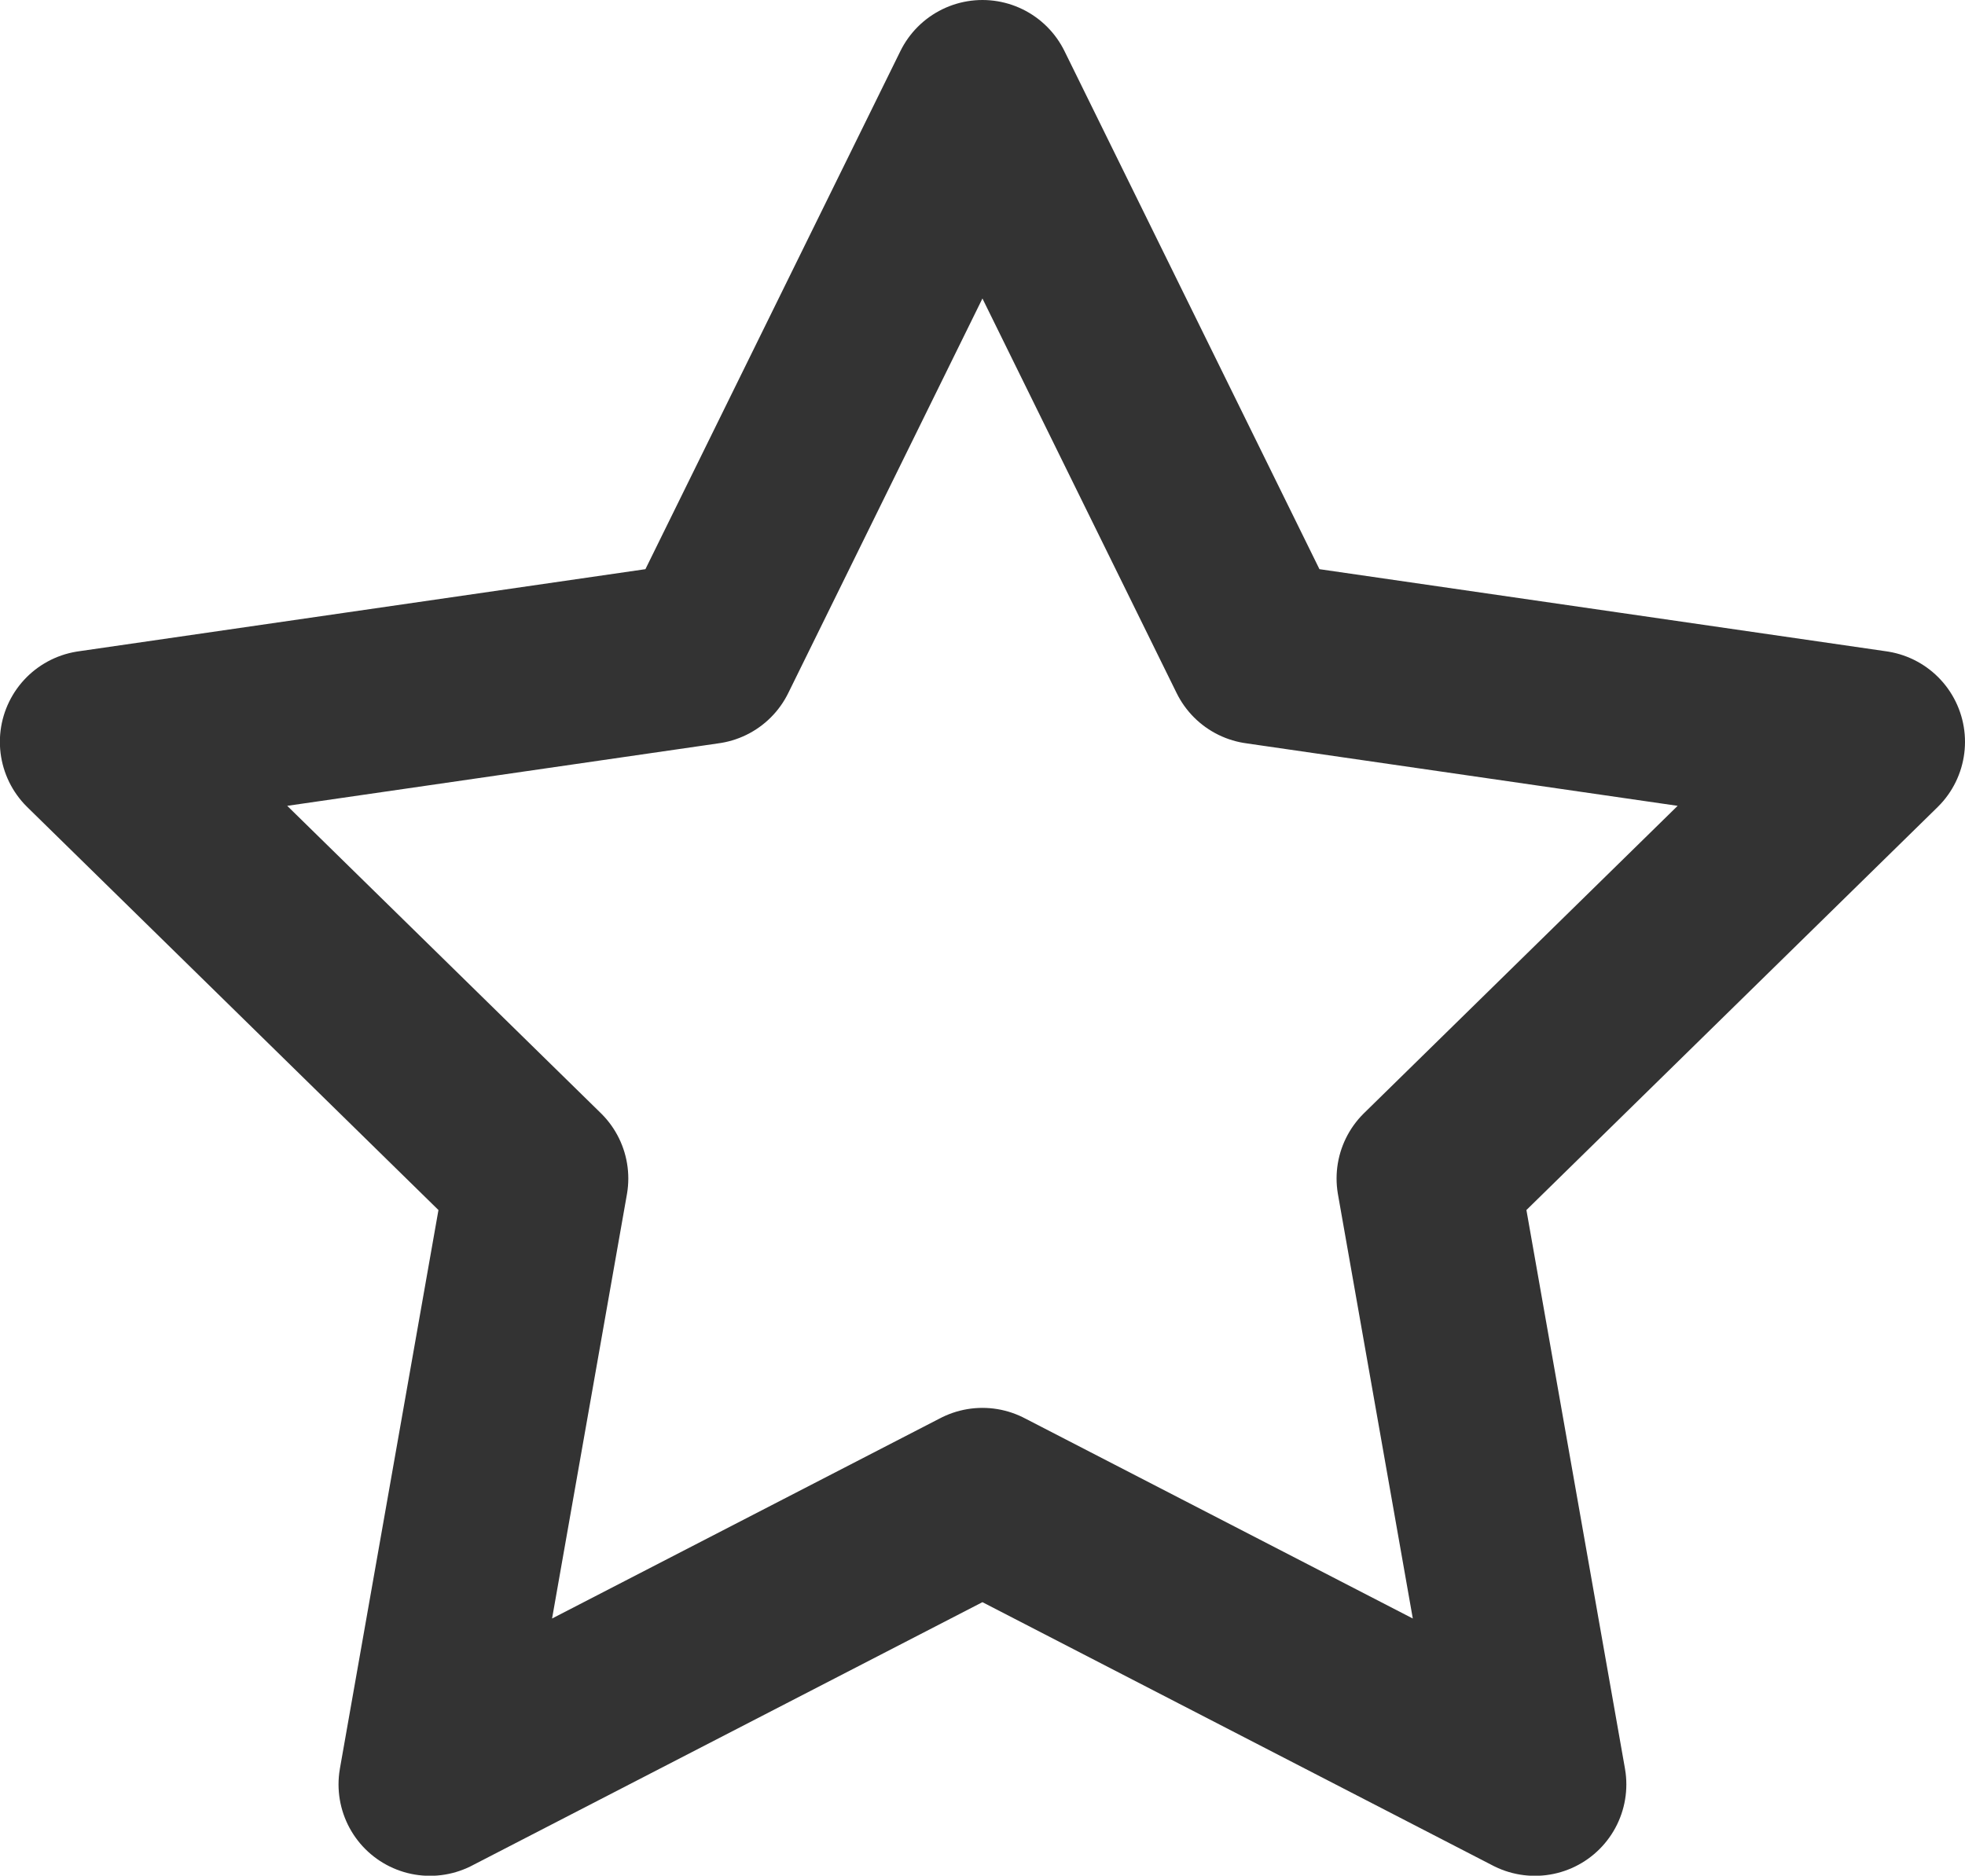 <svg xmlns="http://www.w3.org/2000/svg" width="16.119" height="15.388" viewBox="0 0 16.119 15.388">
  <g id="star_1_" transform="translate(0.75 0.75)">
    <path id="Shape_613_" d="M1425.409,10.2l2.266,4.605,5.044.731-3.655,3.582.877,4.971-4.532-2.339-4.532,2.339.877-4.971-3.655-3.582,5.044-.731Z" transform="translate(-1418.1 -10.2)" fill="none" stroke="#333" stroke-linecap="round" stroke-linejoin="round" stroke-width="1.5"/>
  </g>
</svg>
